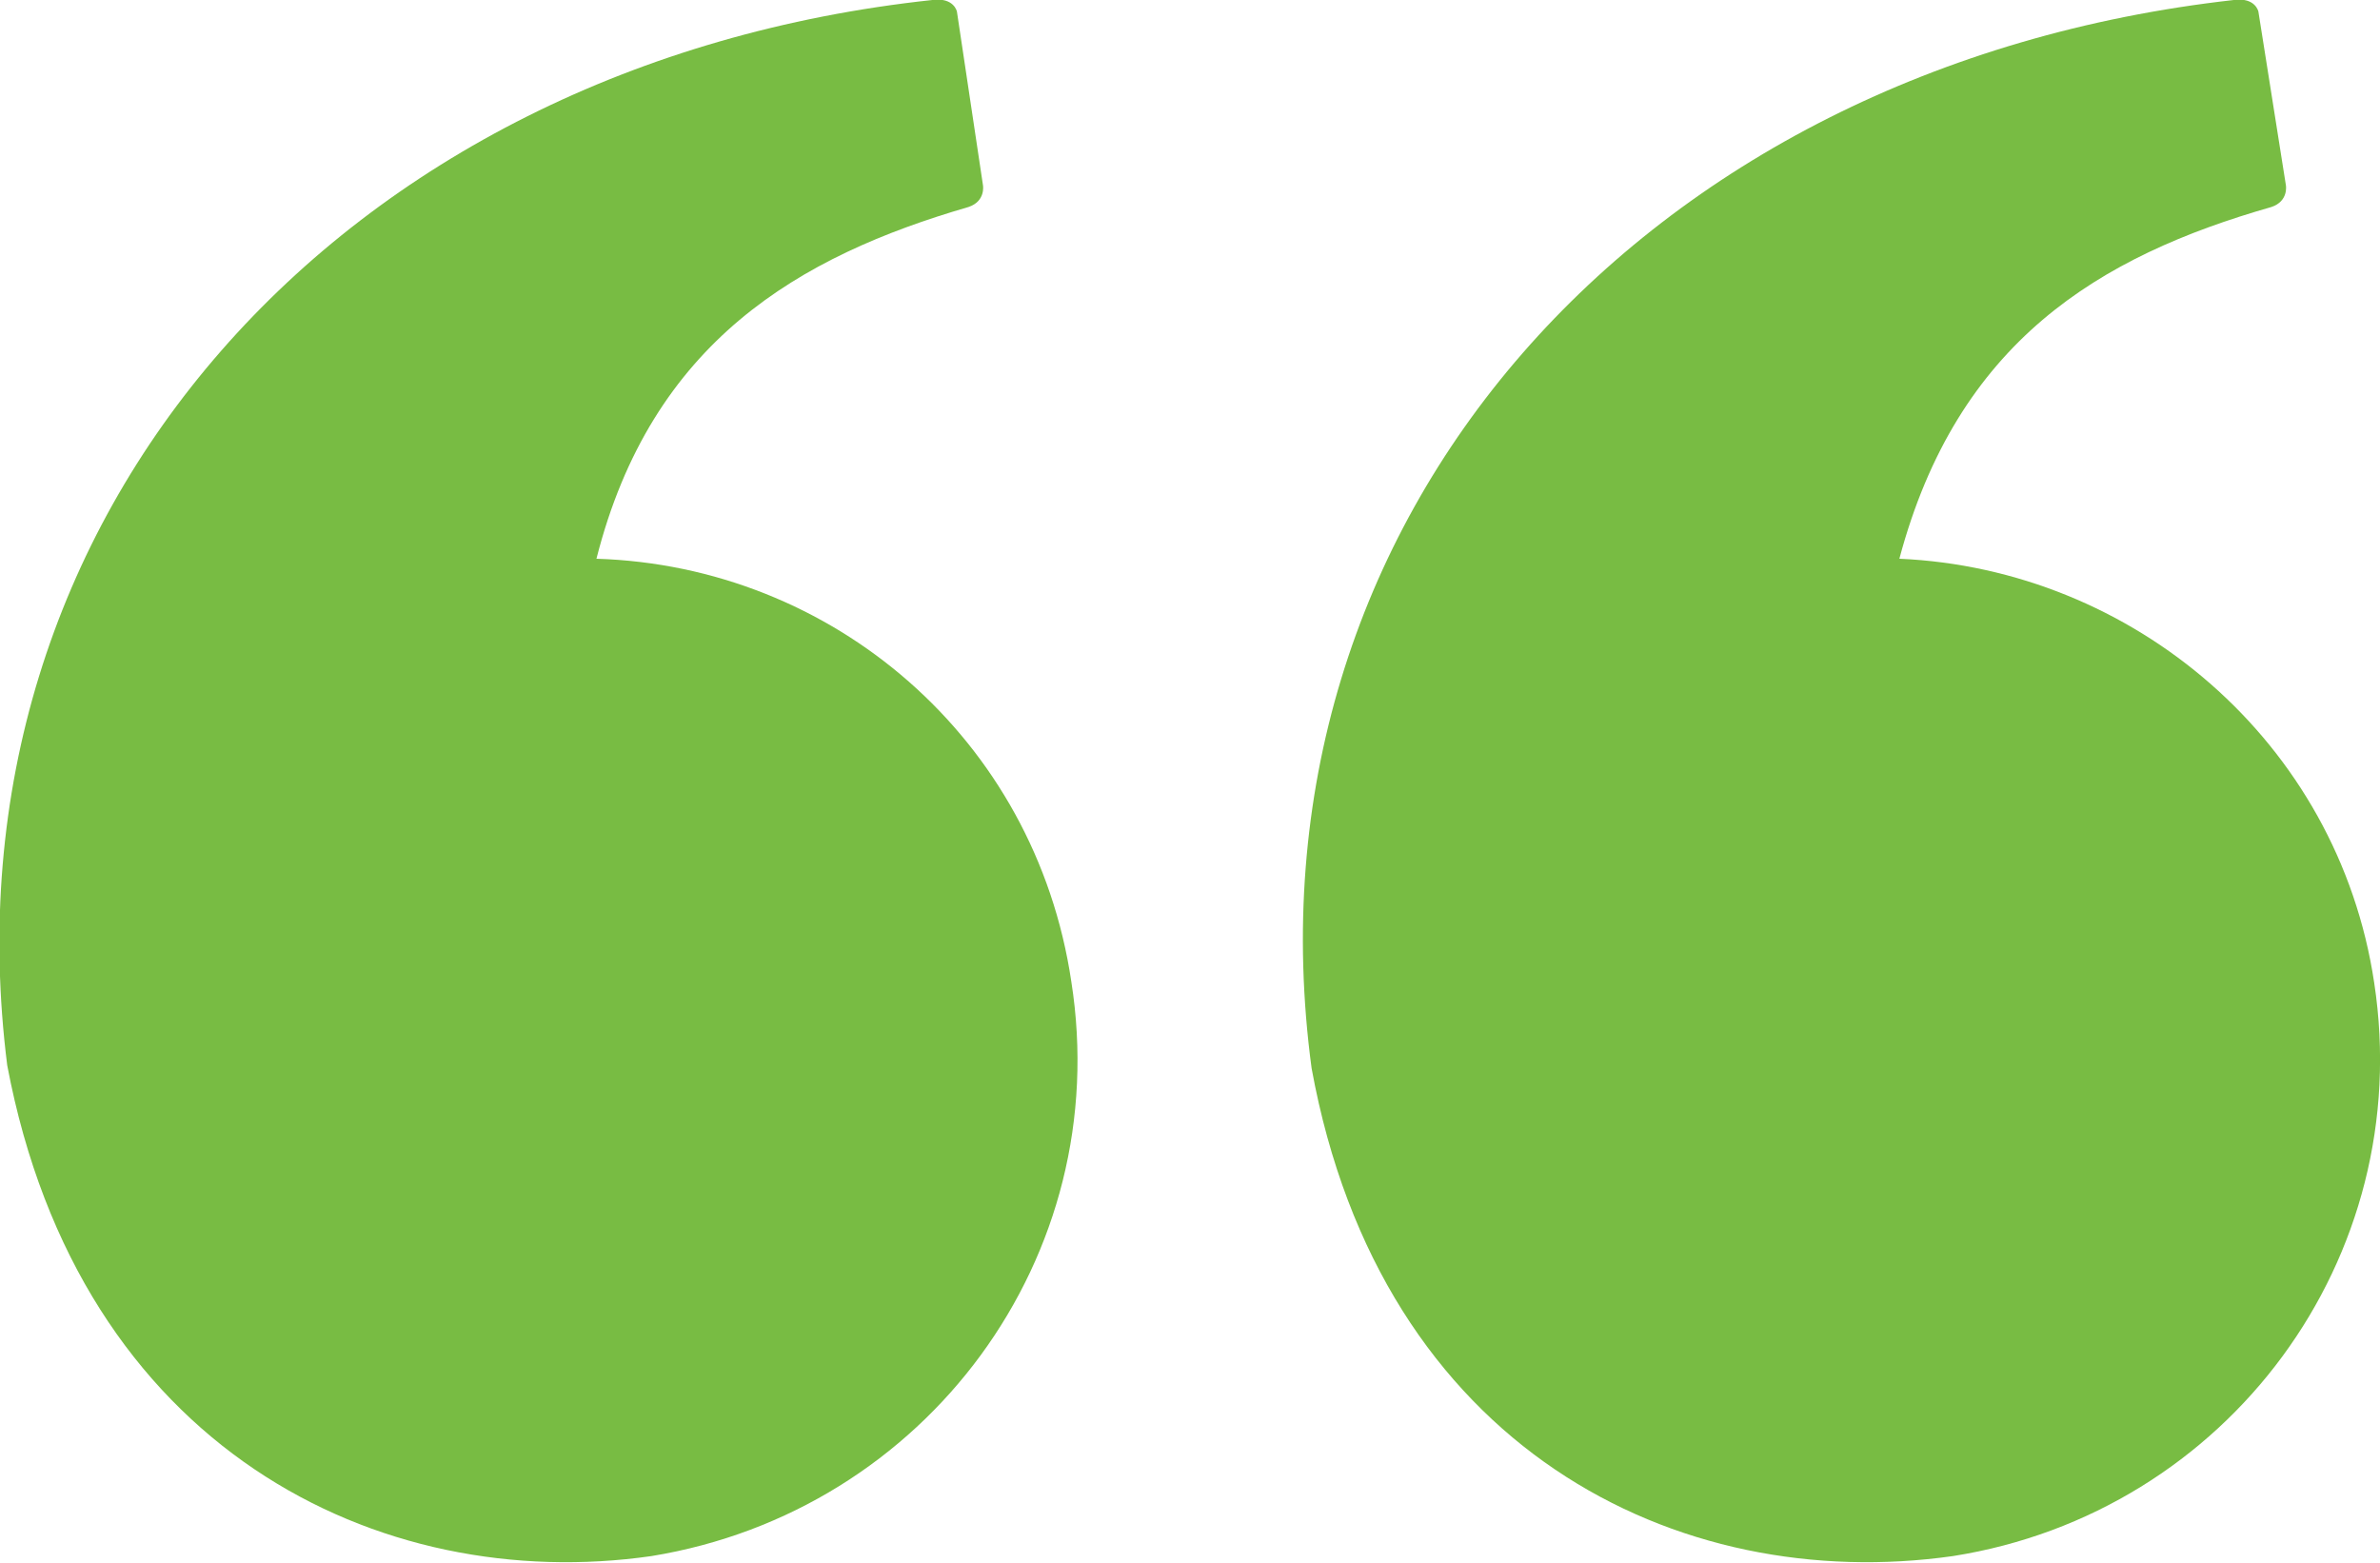 <?xml version="1.0" encoding="utf-8"?>
<!-- Generator: Adobe Illustrator 23.0.2, SVG Export Plug-In . SVG Version: 6.00 Build 0)  -->
<svg version="1.1" id="Layer_1" xmlns="http://www.w3.org/2000/svg" xmlns:xlink="http://www.w3.org/1999/xlink" x="0px" y="0px"
	 viewBox="0 0 164.4 108" style="enable-background:new 0 0 164.4 108;" xml:space="preserve">
<style type="text/css">
	.st0{fill:#78BC43;}
</style>
<path class="st0" d="M164,67.9c-2.5-16.7-16.7-28.6-32.8-29.3c4-15,13.8-20.9,25.7-24.3c1.2-0.4,1-1.5,1-1.5L156,0.8
	c0,0-0.2-1-1.7-0.8c-41,4.6-68.8,35.9-63.7,73.8c4.8,26.3,25.3,36.4,44.3,33.7C153.9,104.5,166.9,86.9,164,67.9L164,67.9z"/>
<path class="st0" d="M41.2,38.6c3.8-15,14-20.9,25.7-24.3c1.2-0.4,1-1.5,1-1.5L66.1,0.8c0,0-0.2-1-1.7-0.8
	C23.4,4.4-4.3,35.7,0.5,73.6c5,26.5,25.7,36.6,44.5,33.9c19-3.1,32-20.7,29-39.7C71.5,51,57.5,39.1,41.2,38.6z"/>
</svg>
